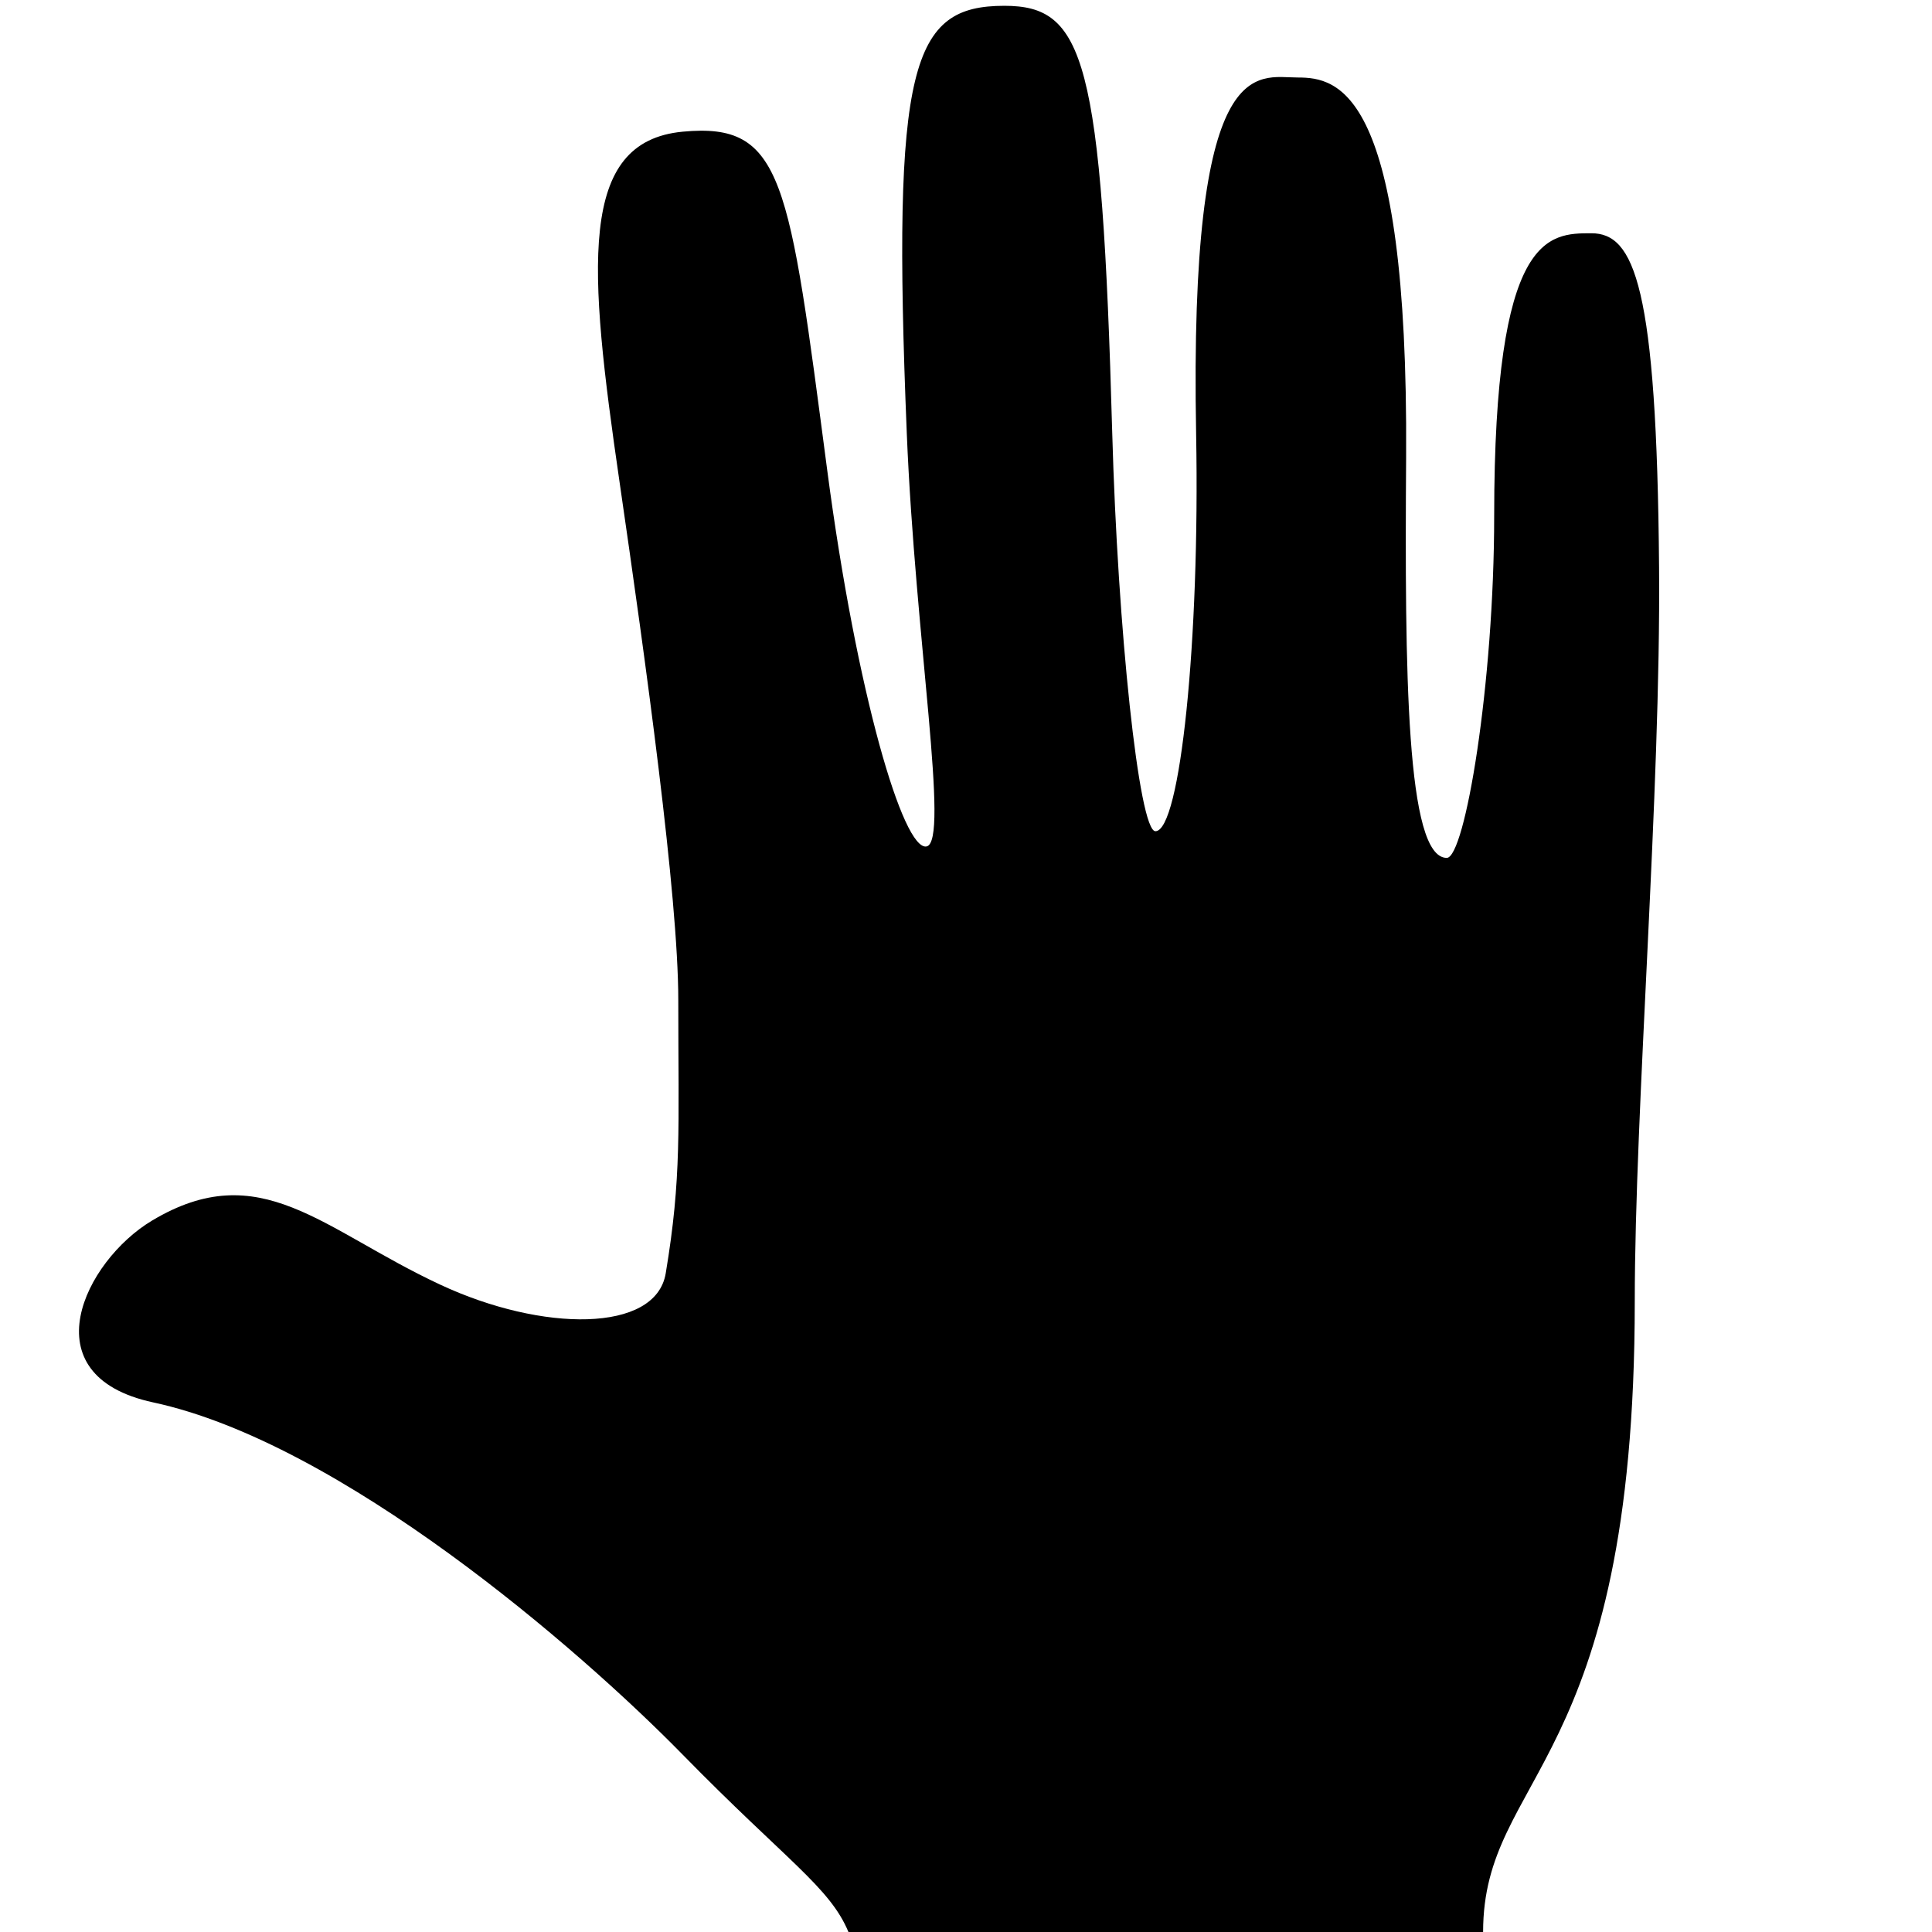 <?xml version="1.0" encoding="utf-8"?>
<!-- Generator: Adobe Illustrator 15.0.0, SVG Export Plug-In . SVG Version: 6.00 Build 0)  -->
<!DOCTYPE svg PUBLIC "-//W3C//DTD SVG 1.1//EN" "http://www.w3.org/Graphics/SVG/1.1/DTD/svg11.dtd">
<svg version="1.1" id="Layer_1" xmlns="http://www.w3.org/2000/svg" xmlns:xlink="http://www.w3.org/1999/xlink" x="0px" y="0px"
	 width="26px" height="26px" viewBox="0 0 26 26" enable-background="new 0 0 26 26" xml:space="preserve">
<rect fill="none" width="26" height="26"/>
<rect fill="none" width="26" height="26"/>
<path fill="#000000" d="M2.043,16.428c1.46-0.876,2.288,0.117,3.883,0.861c1.371,0.64,2.899,0.65,3.033-0.153
	c0.216-1.297,0.169-1.916,0.169-3.679c0-1.401-0.442-4.576-0.791-6.975c-0.42-2.887-0.566-4.577,0.851-4.71
	c1.36-0.128,1.428,0.639,1.945,4.56c0.396,3.006,1.023,5.121,1.336,5.059s-0.152-2.786-0.266-5.563
	c-0.203-4.969,0.063-5.75,1.313-5.75c1.077,0,1.312,0.703,1.452,5.75c0.073,2.625,0.359,5.358,0.581,5.358
	c0.334,0,0.599-2.563,0.548-5.341c-0.097-5.194,0.817-4.802,1.367-4.802c0.542,0,1.489,0.153,1.459,5.106
	c-0.019,2.896,0,5.396,0.547,5.396c0.244,0,0.638-2.334,0.638-4.606c0-3.8,0.729-3.8,1.308-3.8c0.577,0,0.881,0.7,0.911,4.499
	C22.352,10.666,22,14.929,22,17.513c0,6.289-2.041,6.355-2.041,8.487h-8.541c-0.251-0.604-0.832-0.958-2.231-2.387
	c-1.411-1.441-4.606-4.198-7.125-4.74C0.376,18.511,1.142,16.969,2.043,16.428z"/>
</svg>
